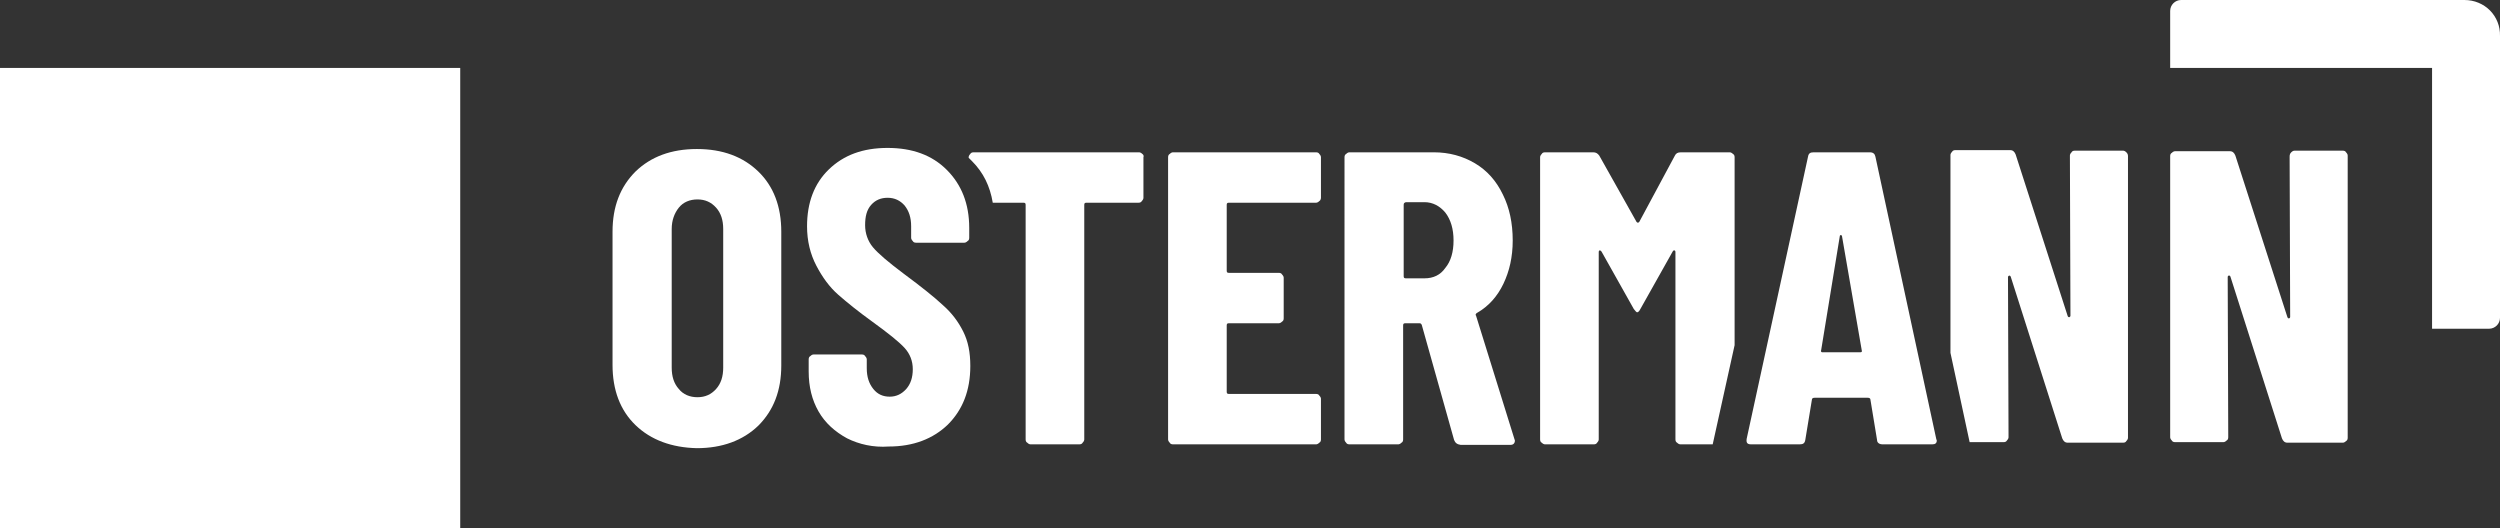 <?xml version="1.0" encoding="utf-8"?>
<!-- Generator: Adobe Illustrator 25.3.1, SVG Export Plug-In . SVG Version: 6.00 Build 0)  -->
<svg version="1.1" id="Ebene_1" xmlns="http://www.w3.org/2000/svg" xmlns:xlink="http://www.w3.org/1999/xlink" x="0px" y="0px"
	 viewBox="0 0 456.3 96.4" style="enable-background:new 0 0 456.3 96.4;" xml:space="preserve">
<rect x="0" y="0" width="456.3" height="96.4" fill="#333333" stroke="none"/>
<style type="text/css">
	.st0{fill:#FFFFFF;}
	.st1{display:none;}
	.st2{display:inline;fill:#FFFFFF;}
</style>
<g id="Ebene_1_1_">
	<rect y="12.4" class="st0" width="84" height="84"/>
	<path class="st0" d="M449.8,0h-51.7c-1.1,0-2,0.9-2,2v10.1c0,0.1,0,0.2,0,0.3h47.8V60c0.1,0,0.2,0,0.3,0h10.1c1.1,0,2-0.9,2-2V6.6
		C456.4,2.9,453.5,0,449.8,0z"/>
	<g>
		<path class="st0" d="M116,77.6c-2.8-2.7-4.2-6.4-4.2-11V42.3c0-4.6,1.4-8.2,4.2-11c2.8-2.7,6.5-4.1,11.2-4.1s8.4,1.4,11.2,4.1
			c2.8,2.7,4.2,6.4,4.2,11v24.4c0,4.6-1.4,8.2-4.2,11c-2.8,2.7-6.6,4.1-11.2,4.1C122.6,81.7,118.8,80.3,116,77.6 M130.7,71
			c0.9-1,1.3-2.3,1.3-3.9V41.8c0-1.6-0.4-2.9-1.3-3.9c-0.9-1-2-1.5-3.4-1.5s-2.6,0.5-3.4,1.5c-0.8,1-1.3,2.3-1.3,3.9v25.3
			c0,1.6,0.4,2.9,1.3,3.9c0.8,1,2,1.5,3.4,1.5S129.8,72,130.7,71"/>
		<path class="st0" d="M240.8,36.7c-0.2,0.2-0.4,0.3-0.6,0.3h-15.9c-0.3,0-0.4,0.1-0.4,0.4v12c0,0.3,0.1,0.4,0.4,0.4h9.1
			c0.3,0,0.5,0.1,0.6,0.3c0.2,0.2,0.3,0.4,0.3,0.6v7.4c0,0.3-0.1,0.5-0.3,0.6c-0.2,0.2-0.4,0.3-0.6,0.3h-9.1c-0.3,0-0.4,0.1-0.4,0.4
			v12.1c0,0.3,0.1,0.4,0.4,0.4h15.9c0.3,0,0.5,0.1,0.6,0.3c0.2,0.2,0.3,0.4,0.3,0.6v7.4c0,0.3-0.1,0.5-0.3,0.6
			c-0.2,0.2-0.4,0.3-0.6,0.3h-26.1c-0.3,0-0.5-0.1-0.6-0.3c-0.2-0.2-0.3-0.4-0.3-0.6V28.7c0-0.3,0.1-0.5,0.3-0.6
			c0.2-0.2,0.4-0.3,0.6-0.3h26.1c0.3,0,0.5,0.1,0.6,0.3c0.2,0.2,0.3,0.4,0.3,0.6v7.4C241.1,36.3,241,36.6,240.8,36.7"/>
		<path class="st0" d="M265.4,80.3l-5.9-21c-0.1-0.2-0.2-0.3-0.4-0.3h-2.6c-0.3,0-0.4,0.1-0.4,0.4v20.8c0,0.3-0.1,0.5-0.3,0.6
			c-0.2,0.2-0.4,0.3-0.6,0.3h-8.9c-0.3,0-0.5-0.1-0.6-0.3c-0.2-0.2-0.3-0.4-0.3-0.6V28.7c0-0.3,0.1-0.5,0.3-0.6
			c0.2-0.2,0.4-0.3,0.6-0.3h15.4c2.8,0,5.3,0.7,7.5,2s3.9,3.2,5.1,5.7c1.2,2.4,1.8,5.2,1.8,8.4c0,3-0.6,5.6-1.7,7.9
			s-2.7,4.1-4.8,5.3c-0.1,0.1-0.2,0.1-0.2,0.2c-0.1,0.1-0.1,0.2,0,0.3l7,22.5l0.1,0.3c0,0.5-0.3,0.8-0.8,0.8h-9.1
			C265.9,81.1,265.6,80.8,265.4,80.3 M256.2,37.4v13c0,0.3,0.1,0.4,0.4,0.4h3.4c1.6,0,2.9-0.6,3.8-1.9c1-1.2,1.5-2.9,1.5-5
			s-0.5-3.8-1.5-5.1c-1-1.2-2.3-1.9-3.8-1.9h-3.4C256.3,37,256.2,37.1,256.2,37.4"/>
		<path class="st0" d="M316.6,63V28.7c0-0.3-0.1-0.5-0.3-0.6c-0.2-0.2-0.4-0.3-0.6-0.3h-8.9c-0.6,0-0.9,0.2-1.1,0.6l-6.5,12.1
			c-0.2,0.2-0.3,0.2-0.5,0l-6.8-12.1c-0.3-0.4-0.6-0.6-1.1-0.6H282c-0.3,0-0.5,0.1-0.6,0.3c-0.2,0.2-0.3,0.4-0.3,0.6v51.5
			c0,0.3,0.1,0.5,0.3,0.6c0.2,0.2,0.4,0.3,0.6,0.3h8.9c0.3,0,0.5-0.1,0.6-0.3c0.2-0.2,0.3-0.4,0.3-0.6V46c0-0.2,0.1-0.3,0.2-0.3
			s0.2,0.1,0.3,0.2l5.9,10.5c0.3,0.4,0.5,0.6,0.6,0.6c0.2,0,0.4-0.2,0.6-0.6l5.9-10.5c0.1-0.2,0.2-0.2,0.3-0.2
			c0.1,0,0.2,0.1,0.2,0.3v34.2c0,0.3,0.1,0.5,0.3,0.6c0.2,0.2,0.4,0.3,0.6,0.3h5.9L316.6,63z"/>
		<path class="st0" d="M418.2,27.8c0.2-0.2,0.4-0.3,0.6-0.3h8.8c0.3,0,0.5,0.1,0.6,0.3c0.2,0.2,0.3,0.4,0.3,0.6v51.5
			c0,0.3-0.1,0.5-0.3,0.6c-0.2,0.2-0.4,0.3-0.6,0.3h-10.1c-0.5,0-0.8-0.3-1-0.8l-9.4-29.5c-0.1-0.2-0.1-0.2-0.3-0.2
			c-0.1,0-0.2,0.1-0.2,0.3l0.1,29.2c0,0.3-0.1,0.5-0.3,0.6c-0.2,0.2-0.4,0.3-0.6,0.3H397c-0.3,0-0.5-0.1-0.6-0.3
			c-0.2-0.2-0.3-0.4-0.3-0.6V28.5c0-0.3,0.1-0.5,0.3-0.6c0.2-0.2,0.4-0.3,0.6-0.3h10c0.5,0,0.8,0.3,1,0.8l9.5,29.5
			c0.1,0.2,0.1,0.2,0.3,0.2c0.1,0,0.2-0.1,0.2-0.3l-0.1-29.2C417.9,28.2,418,28,418.2,27.8"/>
		<path class="st0" d="M208.5,28.1c-0.2-0.2-0.4-0.3-0.6-0.3h-30.2c-0.3,0-0.5,0.1-0.6,0.3c-0.2,0.2-0.3,0.4-0.3,0.6v0.1
			c0.2,0.2,0.4,0.4,0.6,0.6c2.1,2.1,3.3,4.6,3.8,7.6h5.6c0.3,0,0.4,0.1,0.4,0.4v42.8c0,0.3,0.1,0.5,0.3,0.6c0.2,0.2,0.4,0.3,0.6,0.3
			h8.9c0.3,0,0.5-0.1,0.6-0.3c0.2-0.2,0.3-0.4,0.3-0.6V37.4c0-0.3,0.1-0.4,0.4-0.4h9.5c0.3,0,0.5-0.1,0.6-0.3
			c0.2-0.2,0.3-0.4,0.3-0.6v-7.4C208.8,28.5,208.7,28.2,208.5,28.1"/>
		<path class="st0" d="M154.6,80c-2.2-1.2-4-2.8-5.2-4.9c-1.2-2.1-1.8-4.5-1.8-7.3v-2.2c0-0.3,0.1-0.5,0.3-0.6
			c0.2-0.2,0.4-0.3,0.6-0.3h8.8c0.3,0,0.5,0.1,0.6,0.3c0.2,0.2,0.3,0.4,0.3,0.6v1.6c0,1.6,0.4,2.8,1.2,3.8s1.8,1.4,3,1.4
			s2.2-0.5,3-1.4c0.8-0.9,1.2-2.1,1.2-3.6s-0.5-2.8-1.5-3.9c-1-1.1-3-2.7-5.9-4.8c-2.5-1.8-4.6-3.5-6.2-4.9c-1.6-1.4-2.9-3.2-4-5.3
			c-1.1-2.1-1.7-4.5-1.7-7.2c0-4.3,1.3-7.8,4-10.4c2.7-2.6,6.2-3.9,10.7-3.9s8.1,1.3,10.8,4s4.1,6.2,4.1,10.6v1.8
			c0,0.3-0.1,0.5-0.3,0.6c-0.2,0.2-0.4,0.3-0.6,0.3h-8.8c-0.3,0-0.5-0.1-0.6-0.3c-0.2-0.2-0.3-0.4-0.3-0.6v-2.1
			c0-1.6-0.4-2.8-1.2-3.8c-0.8-0.9-1.8-1.4-3.1-1.4c-1.2,0-2.2,0.4-3,1.3s-1.1,2.1-1.1,3.7c0,1.5,0.5,2.9,1.4,4
			c1,1.2,2.9,2.8,5.7,4.9c3.1,2.3,5.5,4.2,7.1,5.7c1.6,1.4,2.8,3,3.7,4.8s1.3,3.8,1.3,6.3c0,4.5-1.4,8-4.1,10.7
			c-2.7,2.6-6.3,4-10.8,4C159.4,81.7,156.8,81.1,154.6,80"/>
		<path class="st0" d="M388.1,27.8c-0.2-0.2-0.4-0.3-0.6-0.3h-8.8c-0.3,0-0.5,0.1-0.6,0.3c-0.2,0.2-0.3,0.4-0.3,0.6l0.1,29.2
			c0,0.2-0.1,0.2-0.2,0.3c-0.1,0-0.2,0-0.3-0.2l-9.5-29.5c-0.2-0.5-0.5-0.8-1-0.8h-10c-0.3,0-0.5,0.1-0.6,0.3
			c-0.2,0.2-0.3,0.4-0.3,0.6v36.1l3.5,16.3h6.2c0.3,0,0.5-0.1,0.6-0.3c0.2-0.2,0.3-0.4,0.3-0.6l-0.1-29.2c0-0.2,0.1-0.2,0.2-0.3
			c0.1,0,0.2,0,0.3,0.2l9.4,29.5c0.2,0.5,0.5,0.8,1,0.8h10.1c0.3,0,0.5-0.1,0.6-0.3c0.2-0.2,0.3-0.4,0.3-0.6V28.5
			C388.4,28.2,388.3,28,388.1,27.8"/>
		<path class="st0" d="M342.6,80.3l-1.2-7.3c0-0.3-0.2-0.4-0.5-0.4h-9.7c-0.3,0-0.5,0.1-0.5,0.4l-1.2,7.3c-0.1,0.6-0.4,0.8-1,0.8
			h-8.9c-0.7,0-0.9-0.3-0.8-1L330,28.6c0.1-0.6,0.4-0.8,1-0.8h10.3c0.6,0,0.9,0.3,1,0.8l11.1,51.5l0.1,0.3c0,0.5-0.3,0.7-0.8,0.7
			h-9.1C343,81.1,342.6,80.8,342.6,80.3 M332.6,64.3h6.9c0.3,0,0.4-0.1,0.3-0.4l-3.6-20.8c-0.1-0.2-0.1-0.2-0.2-0.2
			s-0.2,0.1-0.2,0.2l-3.4,20.8C332.3,64.1,332.4,64.3,332.6,64.3"/>
	</g>
</g>
<g id="Logoabstand_1_x2F_2A" class="st1">
	<rect x="-42.2" y="-29.8" class="st2" width="42.2" height="42.2"/>
	<rect x="-42.2" y="97.2" class="st2" width="42.2" height="42.2"/>
	<rect x="455" y="-29.8" class="st2" width="42.2" height="42.2"/>
</g>
</svg>
